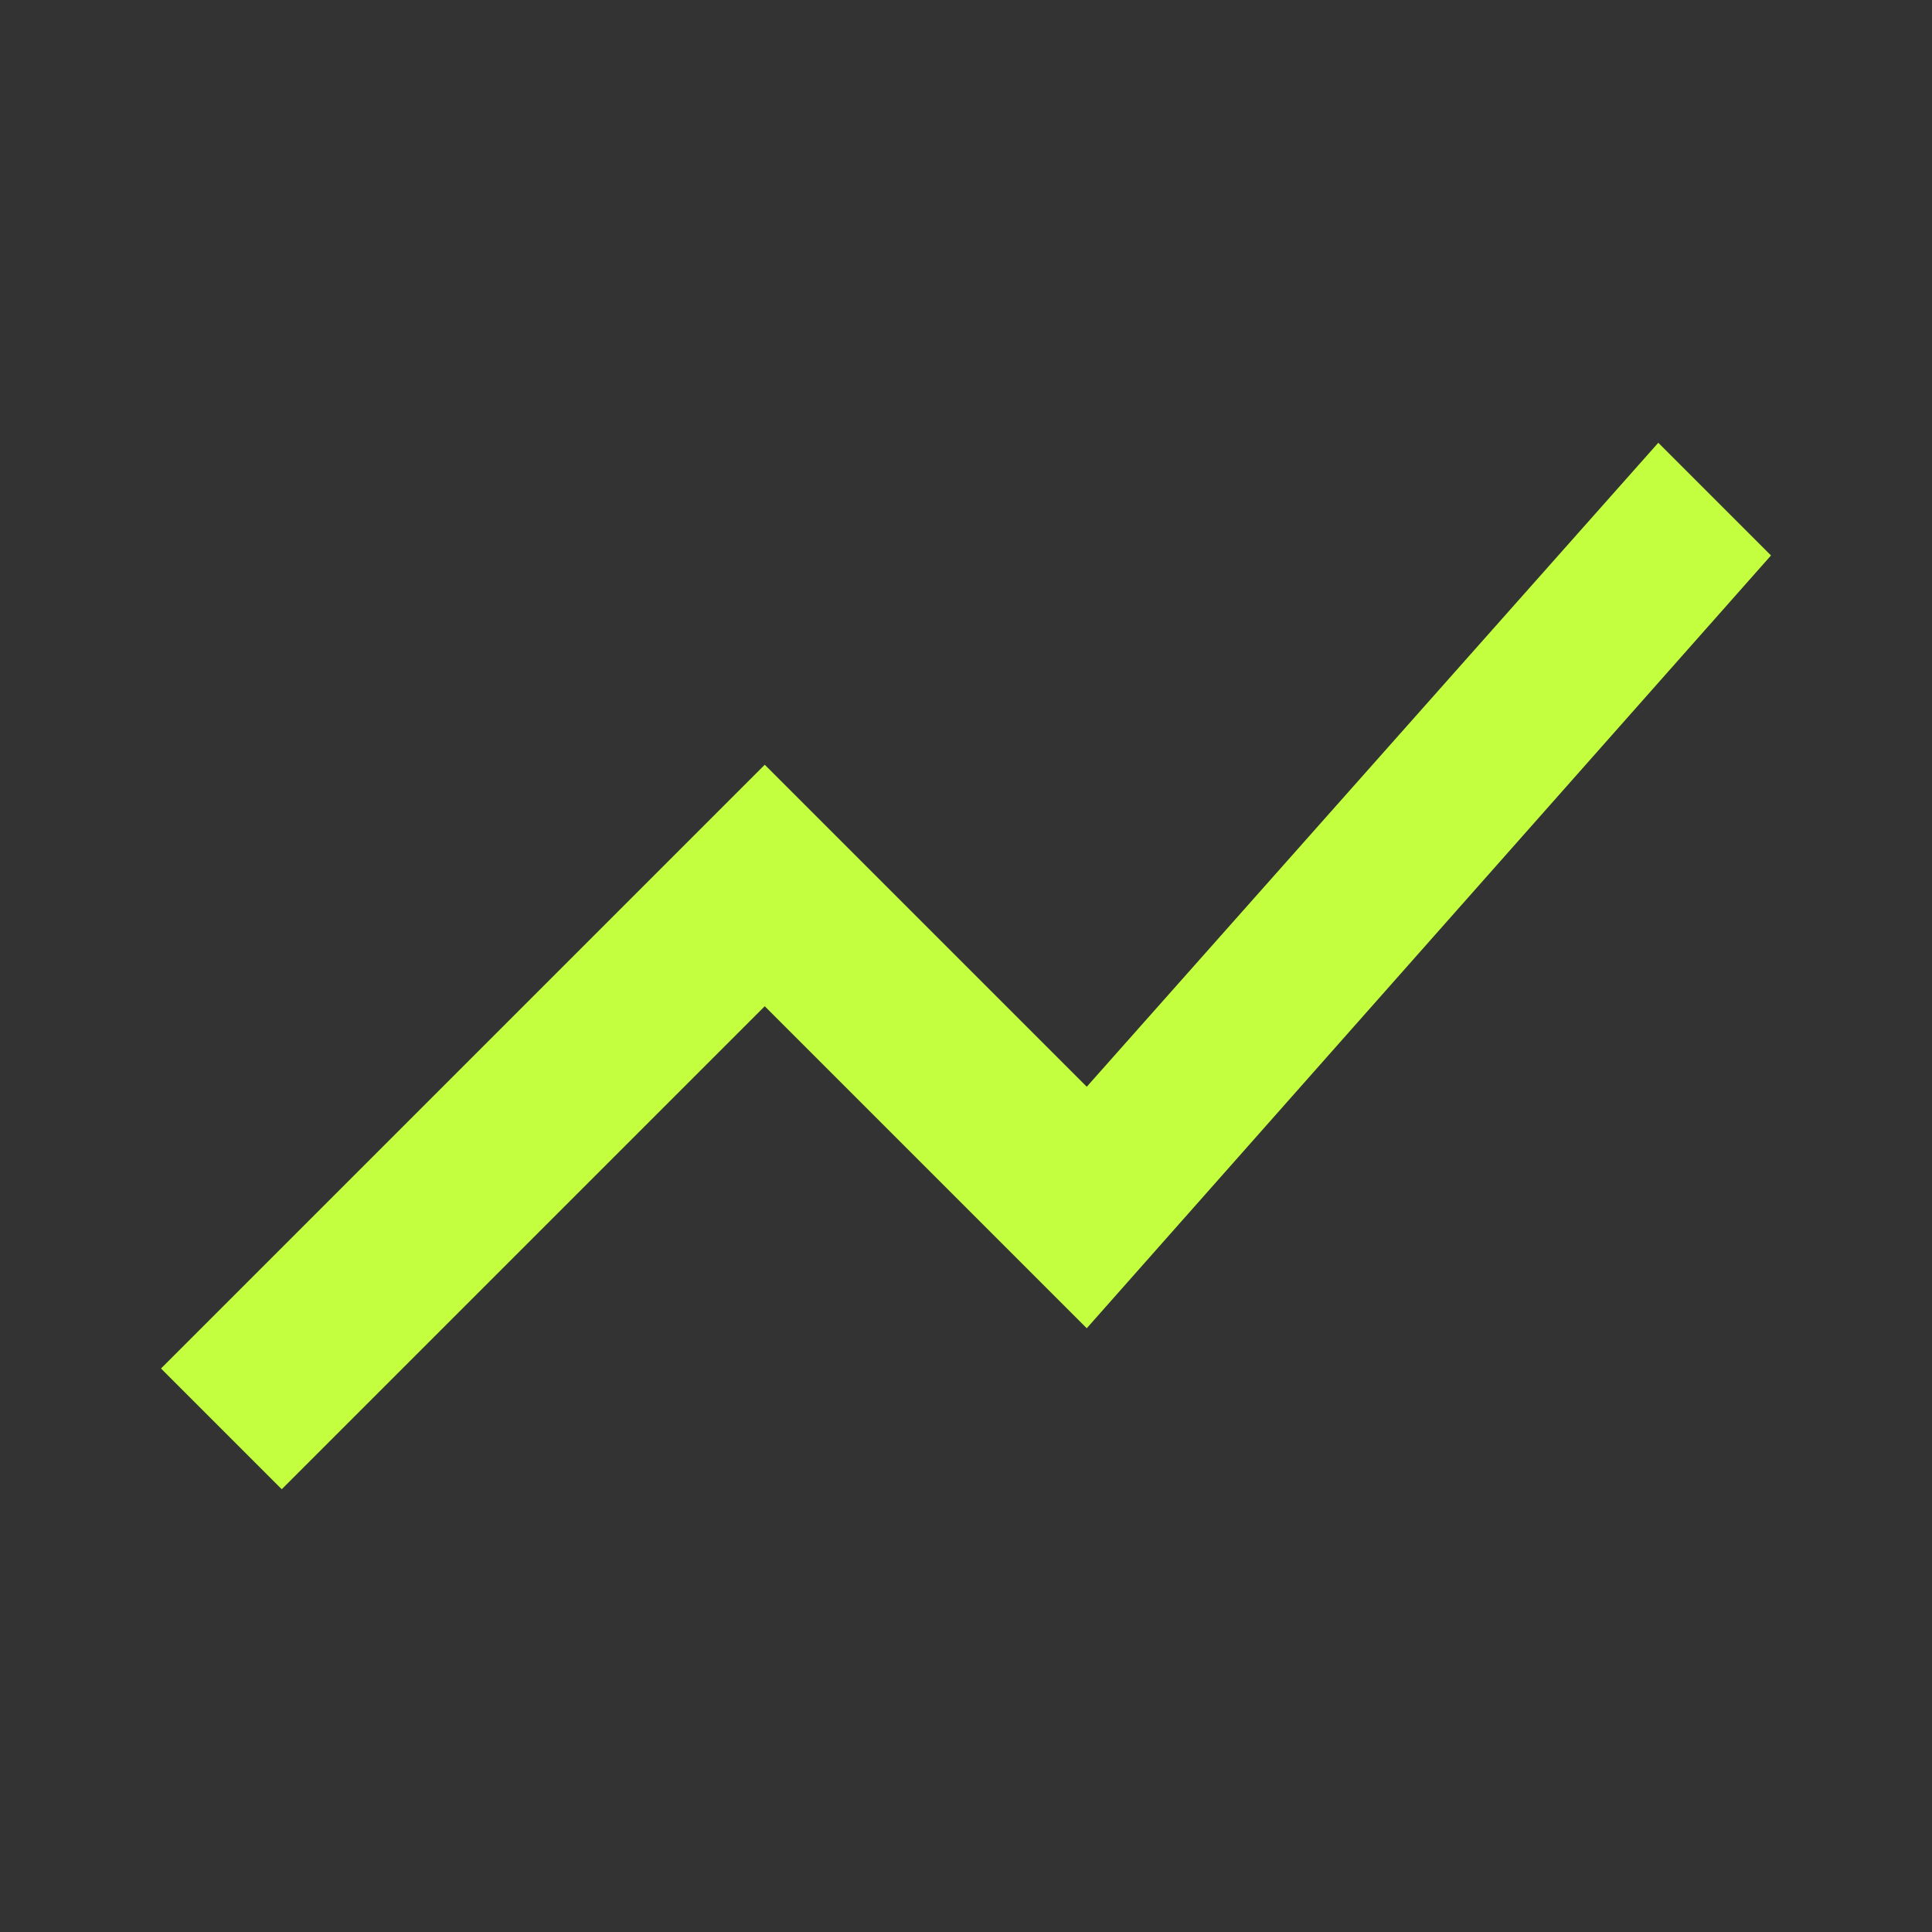 <svg width="36" height="36" viewBox="0 0 36 36" fill="none" xmlns="http://www.w3.org/2000/svg">
<rect x="0" y="0" width="36" height="36" fill="#333333" stroke="none"/>
<path d="M5.25 27.75L3 25.5L14.25 14.25L20.25 20.25L30.9 8.25L33 10.35L20.25 24.75L14.25 18.75L5.25 27.75Z" fill="#C3FF3F"/>
</svg>
